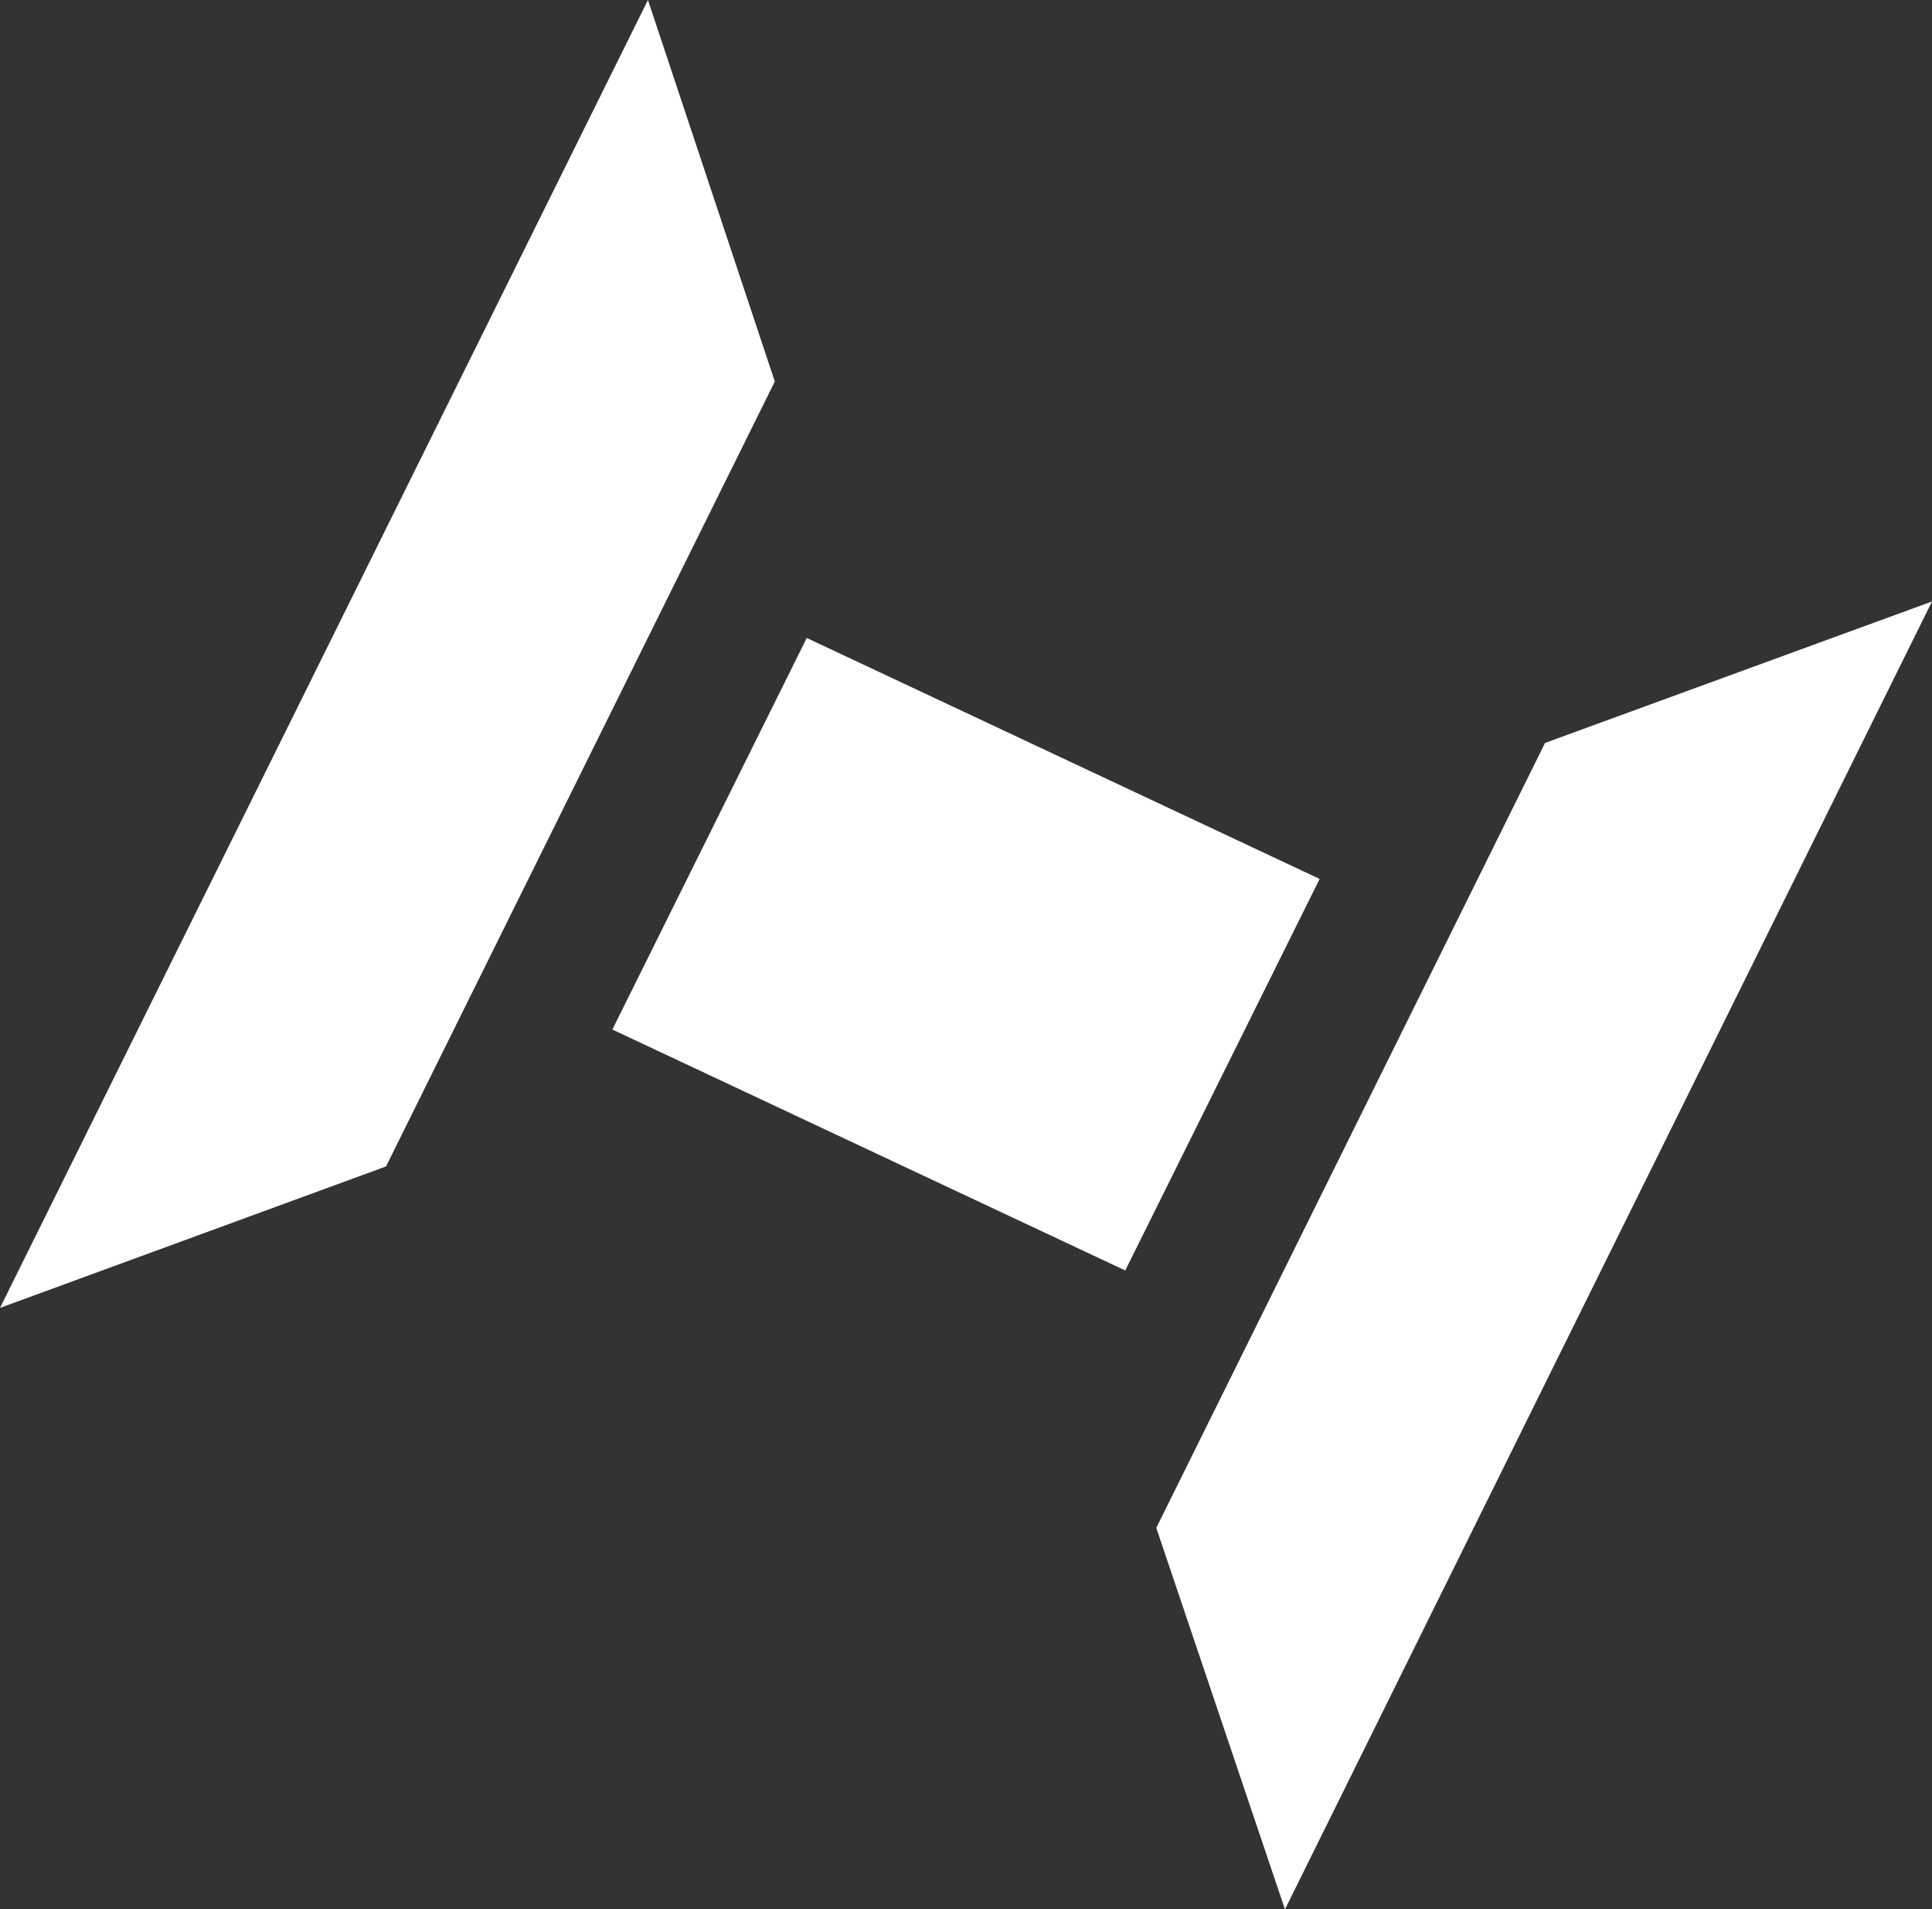 <?xml version="1.0" encoding="UTF-8" standalone="no"?>
<svg xmlns:xlink="http://www.w3.org/1999/xlink" height="104.6px" width="105.85px" xmlns="http://www.w3.org/2000/svg">
  <rect width="100%" height="100%" fill="#333333" stroke="none"/>
  <g transform="matrix(1.0, 0.0, 0.0, 1.0, -242.4, -300.45)">
    <path d="M348.25 333.4 L312.8 405.05 305.75 384.15 327.05 341.15 348.25 333.4 M284.85 321.35 L263.55 364.35 242.4 372.1 277.9 300.45 284.85 321.35 M314.7 348.6 L304.05 370.05 275.95 356.85 286.6 335.4 314.7 348.6" fill="#ffffff" fill-rule="evenodd" stroke="none"/>
  </g>
</svg>
